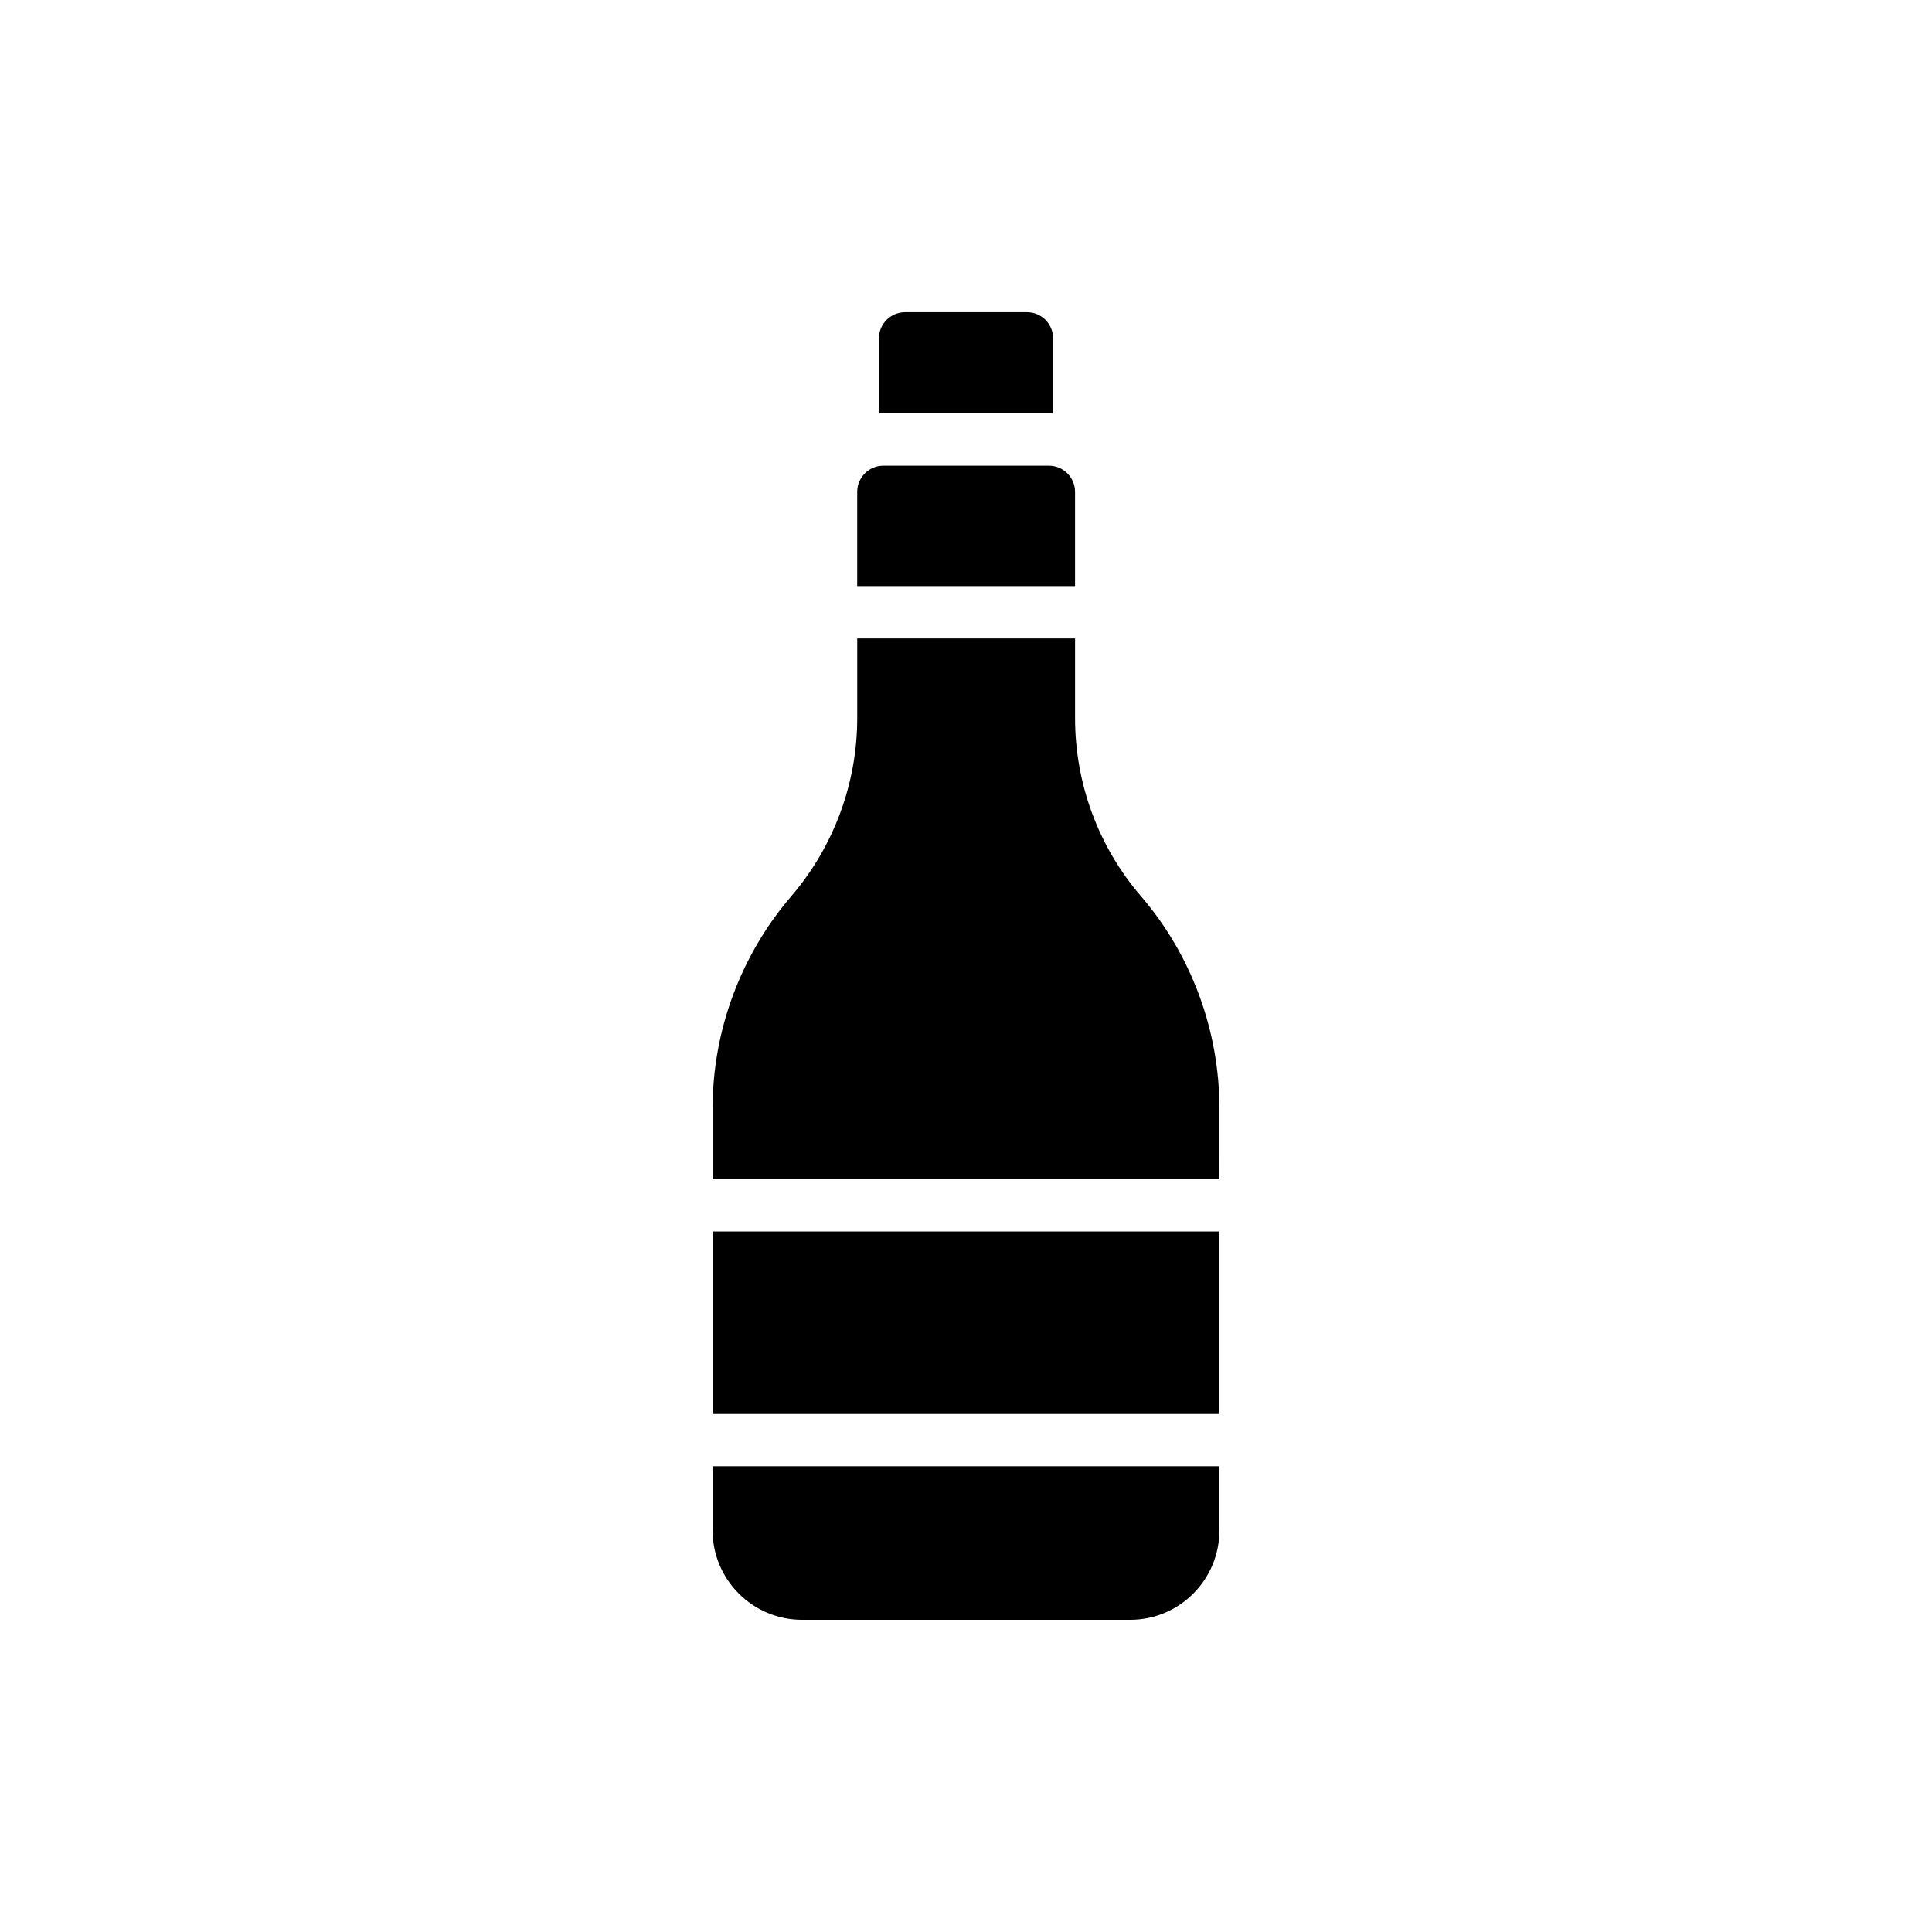 <?xml version="1.0" encoding="UTF-8"?>
<!-- Uploaded to: ICON Repo, www.svgrepo.com, Generator: ICON Repo Mixer Tools -->
<svg fill="#000000" width="800px" height="800px" version="1.1" viewBox="144 144 512 512" xmlns="http://www.w3.org/2000/svg">
 <g>
  <path d="m421.97 253.55c0.348 0 0.762 0 1.109 0.07v-19.961c0-3.812-3.051-6.93-6.93-6.93h-32.297c-3.812 0-6.93 3.117-6.93 6.93v19.961c0.418-0.07 0.762-0.07 1.18-0.07z"/>
  <path d="m332.84 470.36h134.32v48.367h-134.32z"/>
  <path d="m371.17 274.34v24.98h57.73v-24.98c0-3.812-3.117-6.93-6.93-6.93h-43.871c-3.812 0-6.93 3.121-6.93 6.93z"/>
  <path d="m467.16 437.77c0-20.582-7.348-40.613-20.793-56.277-11.297-13.098-17.465-29.871-17.465-47.199v-21.105h-57.73v21.105c0 17.328-6.238 34.098-17.465 47.199-13.445 15.664-20.863 35.691-20.863 56.277v18.723h134.32z"/>
  <path d="m332.84 549.56c0 13.098 10.672 23.703 23.703 23.703h86.98c13.031 0 23.633-10.605 23.633-23.703v-16.98h-134.32z"/>
 </g>
</svg>